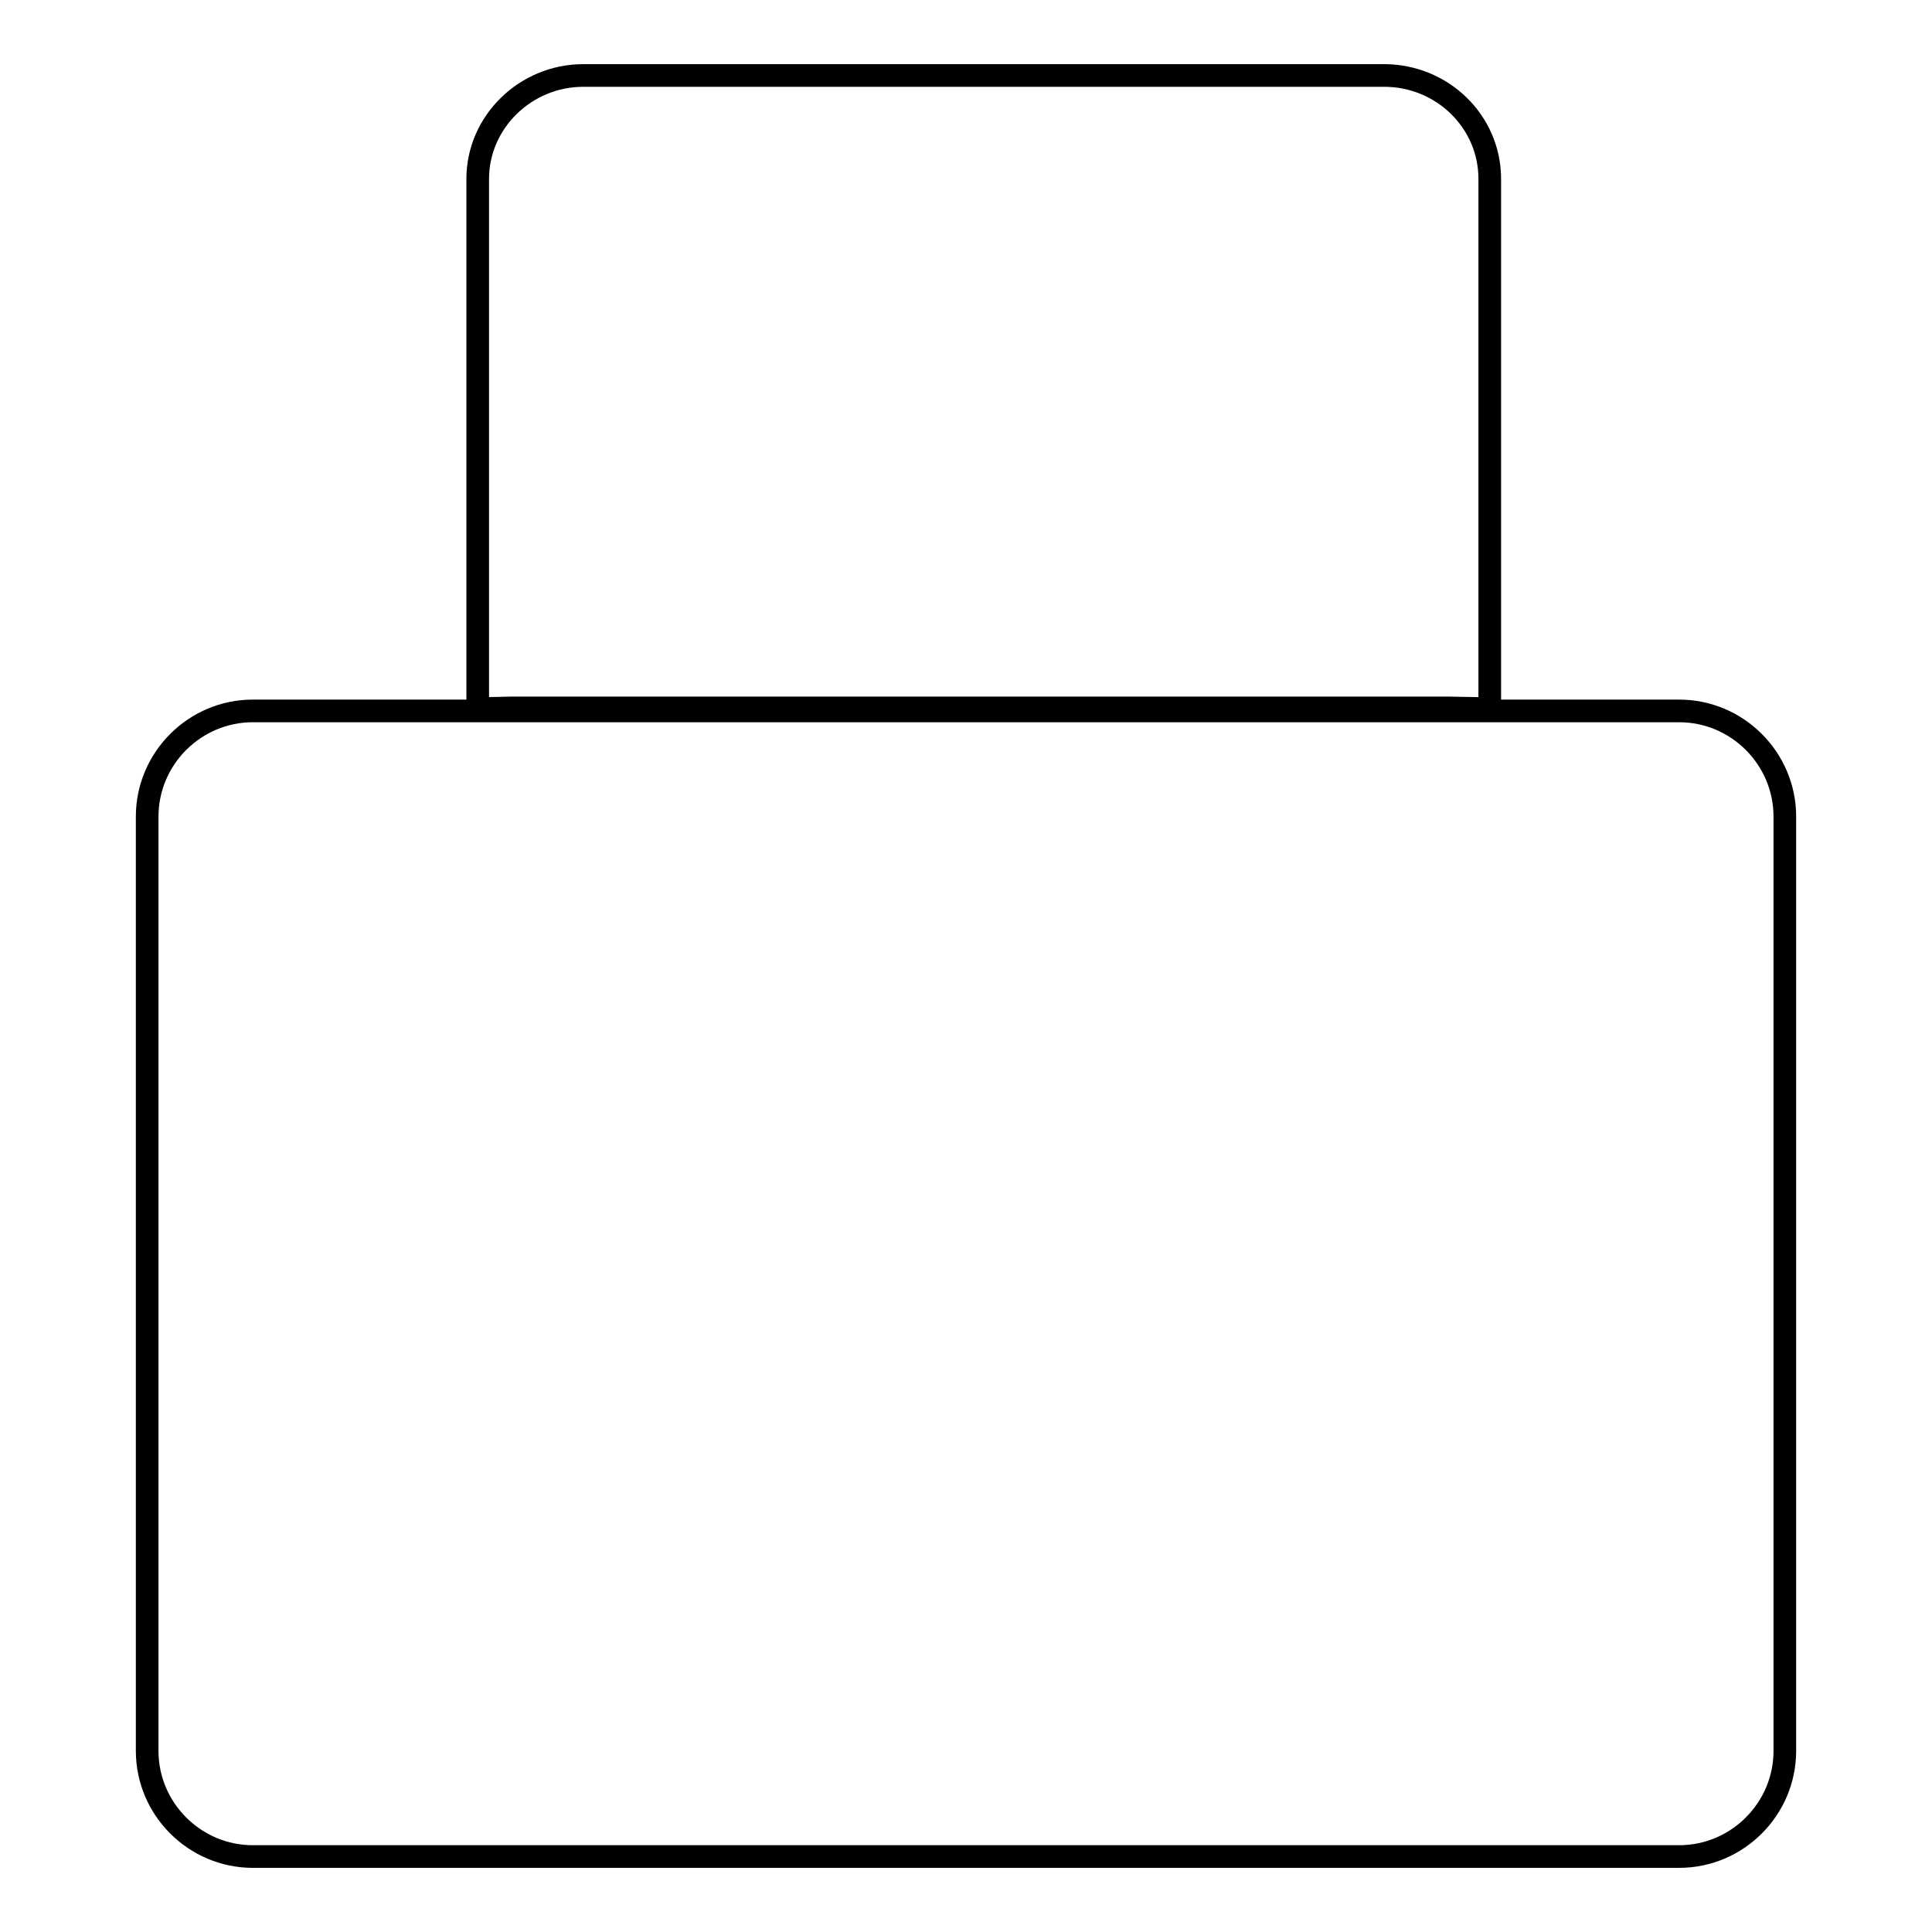 <?xml version="1.0" encoding="utf-8"?>
<!-- Svg Vector Icons : http://www.onlinewebfonts.com/icon -->
<!DOCTYPE svg PUBLIC "-//W3C//DTD SVG 1.1//EN" "http://www.w3.org/Graphics/SVG/1.1/DTD/svg11.dtd">
<svg version="1.1" xmlns="http://www.w3.org/2000/svg" xmlns:xlink="http://www.w3.org/1999/xlink" x="0px" y="0px" viewBox="0 0 256 256" enable-background="new 0 0 256 256" xml:space="preserve">
<g><g><path stroke-width="3" fill-opacity="0" stroke="#000000"  d="M197.4,93.9l-5.6-0.1H67.9l-4.6,0.1V23.7c0-7.5,6.3-13.7,14-13.7h106.1c7.7,0,14,6.1,14,13.7V93.9L197.4,93.9z"/><path stroke-width="3" fill-opacity="0" stroke="#000000"  d="M236.5,232c0,7.7-6.3,14-14,14h-189c-7.7,0-14-6.3-14-14V108.2c0-7.7,6.3-14,14-14h189c7.7,0,14,6.3,14,14V232L236.5,232z"/></g></g>
</svg>